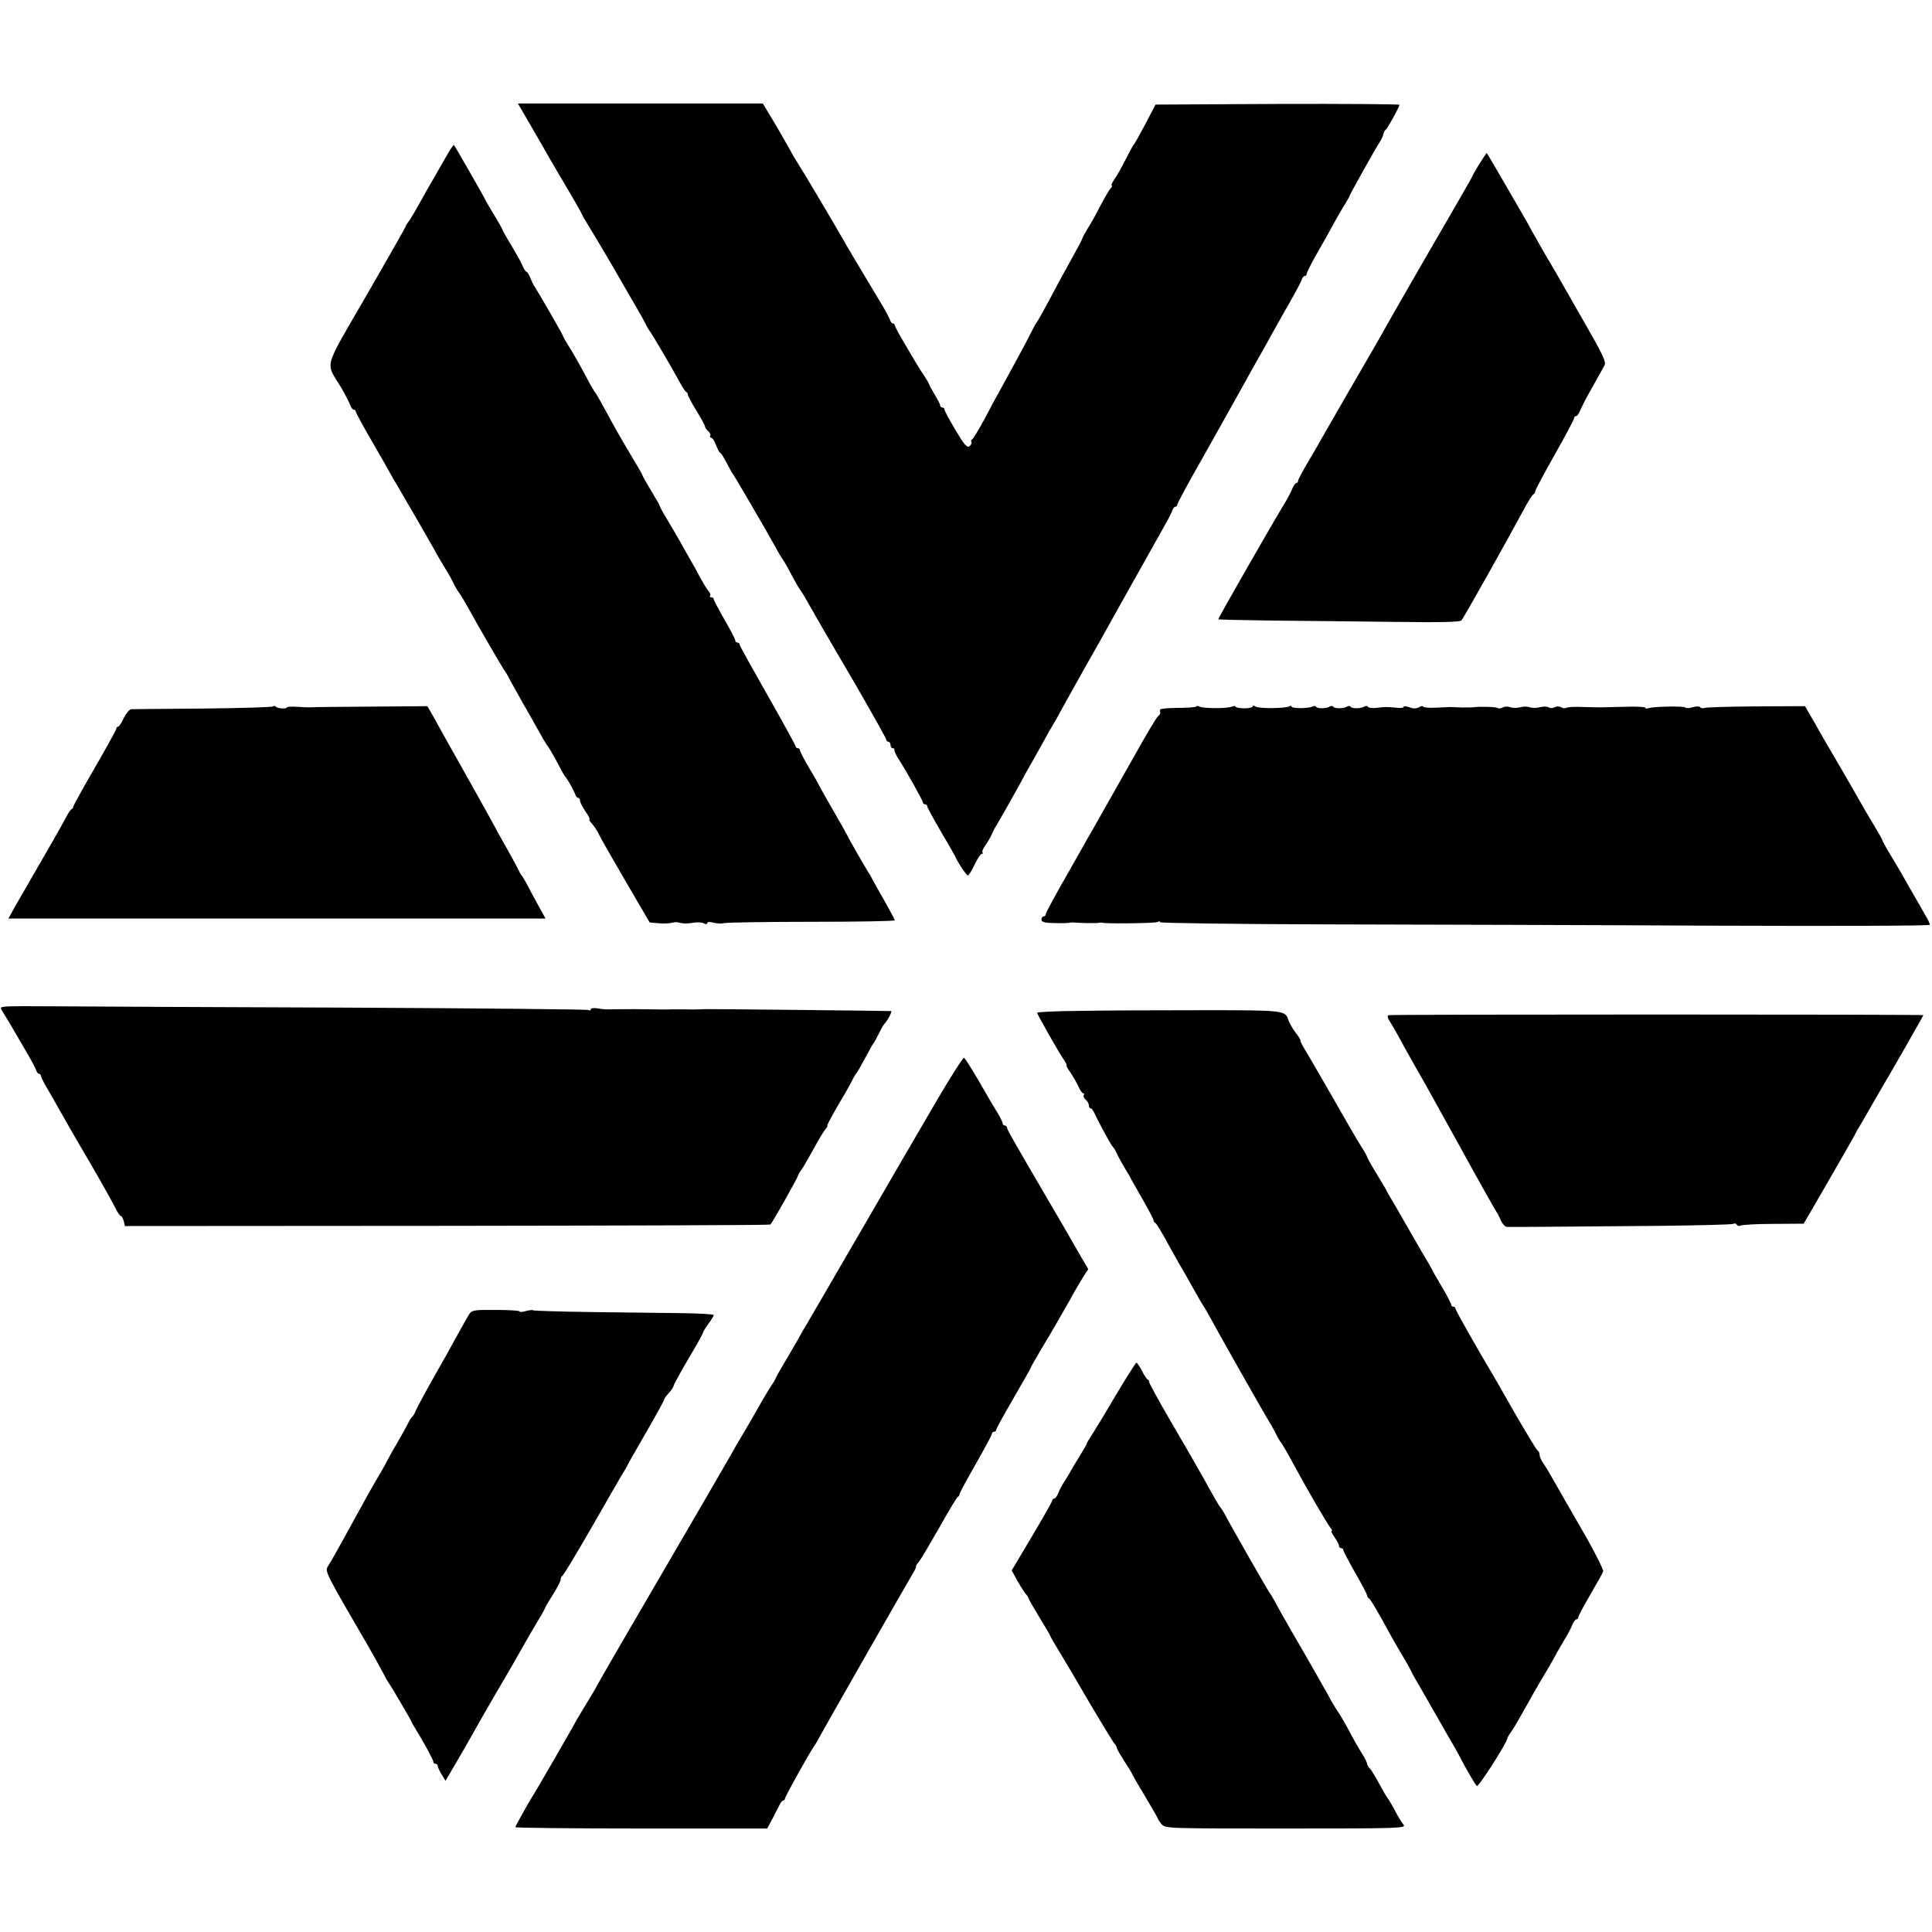 <?xml version="1.0" standalone="no"?>
<!DOCTYPE svg PUBLIC "-//W3C//DTD SVG 20010904//EN"
 "http://www.w3.org/TR/2001/REC-SVG-20010904/DTD/svg10.dtd">
<svg version="1.0" xmlns="http://www.w3.org/2000/svg"
 width="896pt" height="896pt" viewBox="0 0 896 896"
 preserveAspectRatio="xMidYMid meet">
<g transform="translate(0,896) scale(0.1,-0.1)"
fill="#000000" stroke="none">
<path d="M2467 8368 c36 -62 76 -131 88 -153 13 -22 50 -86 84 -143 34 -57 61
-106 61 -108 0 -3 15 -28 33 -57 18 -29 69 -114 113 -190 43 -76 92 -159 107
-185 15 -26 33 -58 40 -72 6 -14 15 -29 20 -35 10 -12 105 -174 138 -235 13
-25 27 -46 32 -48 4 -2 7 -8 7 -13 0 -5 18 -38 40 -74 22 -36 40 -69 40 -74 0
-5 7 -14 15 -21 8 -7 12 -16 9 -21 -3 -5 -1 -9 5 -9 5 0 15 -16 22 -35 7 -19
16 -35 19 -35 3 0 17 -21 30 -47 14 -27 27 -50 30 -53 5 -5 144 -243 198 -340
13 -25 29 -50 33 -56 5 -6 23 -37 40 -70 17 -32 36 -66 43 -74 6 -8 17 -26 24
-39 62 -108 78 -138 231 -398 77 -134 141 -247 141 -253 0 -5 5 -10 10 -10 6
0 10 -7 10 -15 0 -8 5 -15 10 -15 6 0 9 -3 8 -7 -1 -5 5 -19 13 -33 40 -61
119 -203 119 -211 0 -5 5 -9 10 -9 6 0 10 -4 10 -9 0 -5 28 -56 61 -113 34
-57 64 -110 68 -118 13 -31 53 -90 60 -90 4 0 18 23 31 50 13 28 28 50 33 50
6 0 7 3 4 6 -4 4 2 19 13 34 11 15 24 38 30 51 5 13 14 31 20 39 12 19 114
200 124 220 4 8 12 24 19 35 7 11 34 61 62 110 27 50 55 99 62 110 7 11 16 27
20 35 4 8 43 78 86 155 43 77 93 165 110 195 39 71 250 447 294 525 19 33 37
68 40 78 3 9 9 17 14 17 5 0 9 4 9 10 0 5 50 99 112 207 148 264 144 256 197
352 25 45 55 99 67 120 11 20 33 57 47 84 48 87 74 131 111 197 20 36 40 73
43 83 3 9 9 17 14 17 5 0 9 5 9 10 0 6 19 43 41 83 23 40 58 101 77 137 20 36
46 82 59 102 13 21 23 39 23 42 0 4 116 212 138 246 9 14 17 31 18 39 2 8 6
17 11 20 9 7 63 105 63 115 0 3 -255 5 -566 4 l-565 -3 -47 -90 c-26 -49 -50
-92 -53 -95 -4 -3 -21 -34 -39 -70 -18 -36 -41 -77 -52 -92 -11 -16 -16 -28
-12 -28 4 0 1 -8 -8 -17 -8 -10 -29 -47 -48 -83 -18 -36 -44 -82 -57 -102 -13
-21 -23 -40 -23 -43 0 -3 -23 -47 -51 -97 -29 -51 -75 -136 -102 -188 -28 -52
-53 -97 -56 -100 -3 -3 -16 -25 -28 -50 -21 -42 -53 -102 -137 -255 -19 -33
-55 -100 -81 -150 -27 -49 -52 -92 -57 -93 -4 -2 -6 -7 -3 -12 3 -4 -1 -13 -9
-19 -11 -9 -24 6 -65 75 -28 47 -51 90 -51 95 0 5 -4 9 -10 9 -5 0 -10 5 -10
10 0 6 -11 27 -24 48 -12 20 -24 42 -26 47 -1 6 -14 28 -29 50 -29 45 -32 50
-90 149 -23 38 -41 73 -41 77 0 5 -4 9 -9 9 -5 0 -11 8 -14 18 -4 9 -17 35
-30 57 -117 195 -152 254 -167 280 -61 107 -198 338 -225 380 -18 28 -34 55
-36 60 -2 6 -33 58 -67 118 l-64 107 -568 0 -568 0 65 -112z"/>
<path d="M2060 8218 c-23 -40 -49 -86 -59 -103 -10 -16 -33 -57 -51 -90 -18
-33 -41 -72 -51 -87 -11 -14 -19 -28 -19 -31 0 -2 -81 -145 -181 -318 -204
-353 -190 -304 -117 -426 20 -35 39 -72 43 -83 3 -11 11 -20 16 -20 5 0 9 -4
9 -9 0 -5 35 -69 78 -143 43 -74 81 -141 85 -149 4 -8 16 -29 28 -48 24 -40
176 -303 196 -341 8 -14 23 -38 33 -55 11 -16 24 -41 30 -54 6 -13 19 -36 29
-50 11 -15 30 -47 43 -71 35 -65 162 -284 168 -290 3 -3 15 -23 26 -45 12 -22
37 -66 55 -99 32 -55 48 -84 94 -166 11 -19 22 -37 25 -40 5 -5 26 -41 57
-100 10 -19 20 -37 23 -40 10 -10 41 -65 47 -82 3 -10 9 -18 14 -18 5 0 9 -6
9 -13 0 -7 11 -29 25 -50 14 -20 23 -37 19 -37 -4 0 1 -9 12 -21 10 -11 23
-31 29 -43 5 -13 61 -111 124 -219 l114 -195 44 -4 c24 -2 51 0 61 3 9 3 26 3
36 -1 11 -3 37 -4 57 0 20 4 44 3 53 -2 10 -6 16 -5 16 1 0 6 11 7 28 2 15 -4
38 -5 52 -2 14 3 197 6 407 6 211 0 383 3 383 7 0 3 -22 44 -48 90 -26 46 -51
90 -55 98 -4 8 -11 22 -17 30 -15 23 -100 171 -100 175 0 1 -29 53 -65 115
-36 62 -65 114 -65 115 0 2 -20 38 -45 79 -25 42 -45 81 -45 86 0 6 -4 10 -10
10 -5 0 -10 4 -10 8 0 5 -58 111 -130 237 -71 125 -130 231 -130 236 0 5 -4 9
-10 9 -5 0 -10 4 -10 10 0 5 -22 48 -50 96 -27 48 -50 91 -50 95 0 5 -5 9 -12
9 -6 0 -8 3 -5 7 4 3 1 13 -7 22 -8 9 -26 39 -41 66 -14 28 -34 64 -44 80 -10
17 -30 53 -45 80 -16 28 -43 75 -62 106 -19 31 -34 59 -34 62 0 3 -18 35 -40
71 -22 36 -40 68 -40 71 0 2 -13 26 -29 52 -37 62 -74 124 -112 193 -16 30
-40 73 -52 95 -12 22 -24 42 -27 45 -3 3 -13 21 -24 40 -44 83 -81 148 -103
182 -13 21 -23 40 -23 42 0 4 -112 199 -130 226 -6 8 -15 27 -21 43 -6 15 -14
27 -18 27 -3 0 -13 15 -20 33 -8 17 -32 60 -53 95 -21 34 -38 65 -38 67 0 3
-18 35 -40 71 -22 36 -40 67 -40 69 0 3 -140 248 -145 253 -2 2 -22 -29 -45
-70z"/>
<path d="M6861 8200 c-17 -28 -31 -52 -31 -54 0 -2 -30 -55 -66 -117 -92 -158
-333 -576 -356 -619 -11 -19 -27 -48 -37 -65 -23 -39 -208 -359 -234 -405 -10
-19 -41 -72 -68 -118 -27 -45 -49 -87 -49 -92 0 -6 -4 -10 -8 -10 -4 0 -13
-12 -19 -27 -6 -16 -20 -41 -30 -58 -63 -104 -313 -540 -313 -547 0 -2 111 -4
248 -6 136 -1 387 -4 559 -6 229 -3 314 -1 321 7 11 13 221 387 285 507 22 41
44 77 49 78 4 2 8 8 8 14 0 6 41 82 90 169 50 88 90 164 90 169 0 6 4 10 9 10
5 0 14 12 20 28 6 15 31 63 56 107 25 44 50 89 56 100 9 17 -8 52 -102 215
-127 223 -136 238 -173 300 -14 25 -41 72 -59 104 -17 32 -36 66 -42 75 -5 9
-45 78 -89 154 -43 75 -80 137 -81 137 -2 0 -17 -23 -34 -50z"/>
<path d="M1267 5684 c-4 -4 -150 -8 -324 -10 -175 -1 -325 -3 -334 -3 -9 -1
-24 -19 -35 -41 -10 -22 -22 -40 -26 -40 -5 0 -8 -4 -8 -9 0 -4 -45 -86 -100
-181 -55 -95 -100 -176 -100 -181 0 -4 -3 -9 -7 -11 -5 -1 -18 -21 -29 -43
-12 -22 -37 -67 -56 -100 -77 -134 -146 -253 -177 -307 l-32 -58 1245 0 1246
0 -32 58 c-17 31 -41 75 -52 97 -12 22 -23 42 -27 45 -3 3 -13 21 -22 40 -10
19 -33 62 -52 95 -19 33 -45 80 -58 105 -13 25 -66 119 -117 210 -51 91 -103
183 -115 205 -12 22 -33 60 -47 85 l-26 45 -259 -2 c-142 -1 -267 -2 -278 -3
-11 -1 -41 0 -68 2 -26 2 -47 0 -47 -3 0 -8 -44 -5 -51 4 -3 4 -8 4 -12 1z"/>
<path d="M5547 5683 c-3 -3 -42 -6 -87 -6 -44 0 -80 -4 -80 -8 0 -5 0 -12 1
-15 0 -4 -3 -10 -8 -13 -9 -6 -56 -86 -126 -211 -49 -86 -69 -123 -108 -191
-20 -35 -45 -80 -56 -99 -11 -19 -68 -119 -126 -222 -59 -102 -107 -191 -107
-197 0 -6 -4 -11 -10 -11 -5 0 -10 -7 -10 -15 0 -11 14 -15 58 -16 31 -1 62 0
67 1 6 1 15 2 20 2 27 -3 111 -4 120 -2 6 1 12 2 15 1 16 -6 248 -3 258 3 7 4
12 4 12 -1 0 -4 352 -9 783 -10 430 -1 1233 -3 1785 -6 551 -2 1002 -1 1002 4
0 5 -8 23 -19 41 -10 18 -35 62 -56 98 -21 36 -46 81 -57 100 -11 19 -35 60
-54 91 -19 31 -34 59 -34 62 0 3 -19 36 -41 73 -23 38 -52 87 -64 109 -12 22
-55 96 -95 165 -40 68 -82 140 -93 160 -10 19 -30 53 -43 75 l-23 40 -225 -1
c-123 -1 -231 -4 -240 -7 -8 -3 -18 -2 -21 3 -3 5 -18 5 -35 0 -16 -5 -32 -5
-34 -1 -5 7 -152 5 -173 -4 -7 -2 -13 -1 -13 3 0 4 -44 6 -97 4 -120 -3 -104
-3 -189 -1 -39 2 -75 0 -80 -4 -6 -3 -16 -2 -24 3 -8 5 -21 5 -30 0 -9 -5 -22
-5 -29 0 -8 4 -25 4 -40 0 -14 -4 -35 -4 -46 0 -11 4 -31 4 -45 0 -14 -4 -34
-4 -45 0 -11 4 -27 4 -36 -1 -9 -5 -19 -6 -22 -3 -5 6 -86 8 -112 4 -5 -1 -30
-1 -55 -1 -25 1 -49 2 -55 2 -5 0 -36 -2 -68 -3 -31 -2 -57 1 -57 5 0 4 -9 3
-19 -3 -13 -7 -28 -7 -45 0 -14 5 -26 6 -26 2 0 -5 -17 -7 -37 -4 -44 4 -47 4
-91 -1 -18 -2 -35 0 -38 5 -3 5 -10 5 -17 1 -16 -10 -58 -10 -63 -1 -3 5 -10
5 -17 1 -16 -10 -58 -10 -63 -1 -3 5 -10 5 -17 1 -16 -10 -58 -10 -63 -1 -3 5
-10 5 -16 2 -15 -10 -98 -11 -98 -1 0 4 -5 5 -11 1 -17 -10 -142 -11 -156 -1
-7 5 -13 6 -13 1 0 -5 -18 -9 -40 -9 -22 0 -40 4 -40 8 0 4 -8 4 -17 0 -21
-10 -134 -9 -150 0 -6 4 -13 4 -16 0z"/>
<path d="M27 4292 c-28 -3 -28 -3 -11 -30 10 -15 33 -54 52 -87 19 -33 48 -82
64 -110 16 -27 32 -58 35 -67 3 -10 9 -18 14 -18 5 0 9 -4 9 -10 0 -5 13 -31
29 -58 15 -26 41 -70 56 -98 15 -27 76 -134 137 -237 60 -103 116 -204 125
-223 9 -18 20 -34 24 -34 4 0 9 -10 13 -23 l5 -23 1496 1 c822 1 1496 3 1498
6 10 10 127 219 127 224 0 4 8 19 19 33 10 15 35 59 56 97 21 39 45 78 53 88
8 9 12 17 9 17 -3 0 18 39 46 88 29 48 59 101 67 117 8 17 17 32 20 35 5 5 25
41 57 100 10 19 20 37 23 40 3 3 14 23 25 45 11 22 22 42 25 45 15 14 39 60
33 61 -8 1 -837 10 -860 9 -7 0 -21 -1 -30 -1 -10 -1 -40 -1 -68 0 -27 0 -57
0 -65 0 -8 -1 -46 -1 -85 0 -38 0 -78 1 -87 1 -45 0 -114 -1 -128 -1 -8 0 -27
2 -42 5 -16 2 -28 0 -28 -5 0 -6 -5 -7 -11 -3 -6 3 -511 8 -1122 11 -612 2
-1211 5 -1332 6 -121 1 -233 1 -248 -1z"/>
<path d="M5013 4272 c-112 -1 -203 -5 -203 -9 0 -7 98 -180 122 -215 11 -16
17 -28 14 -28 -3 0 5 -16 19 -35 13 -20 30 -49 37 -65 7 -17 17 -30 21 -30 5
0 6 -4 3 -9 -3 -5 1 -14 9 -21 8 -7 15 -19 15 -26 0 -8 3 -14 8 -14 4 0 12
-10 18 -23 22 -48 79 -152 86 -157 4 -3 12 -17 18 -30 6 -14 22 -43 35 -65 14
-22 28 -46 31 -54 4 -7 29 -51 56 -98 26 -46 48 -88 48 -93 0 -4 4 -10 8 -12
5 -1 30 -43 57 -93 28 -49 54 -98 60 -107 10 -16 18 -30 70 -123 15 -27 31
-54 35 -60 4 -5 20 -32 35 -60 48 -89 247 -439 269 -475 12 -19 28 -48 36 -65
8 -16 18 -32 21 -35 3 -3 23 -36 44 -75 75 -139 169 -300 183 -317 8 -10 12
-18 8 -18 -4 0 2 -13 13 -29 12 -16 21 -34 21 -40 0 -6 5 -11 10 -11 6 0 10
-4 10 -9 0 -5 25 -52 55 -105 30 -52 55 -99 55 -105 0 -5 4 -11 8 -13 7 -3 36
-51 105 -178 17 -30 41 -72 54 -93 13 -21 28 -48 34 -60 5 -12 15 -31 22 -42
7 -11 48 -83 92 -160 44 -77 85 -149 92 -160 6 -11 19 -33 27 -50 29 -55 67
-120 75 -128 7 -7 141 202 141 220 0 3 8 17 18 31 11 15 34 54 52 87 38 68 77
137 121 210 16 28 34 59 39 70 6 11 22 38 35 60 14 22 30 52 36 68 6 15 15 27
20 27 5 0 9 5 9 11 0 5 25 52 55 103 30 51 57 100 60 108 3 7 -42 97 -101 198
-59 102 -118 205 -132 230 -14 25 -33 57 -43 72 -11 14 -19 33 -19 41 0 9 -4
17 -8 19 -5 2 -52 80 -106 173 -53 94 -101 177 -106 185 -65 108 -170 294
-170 301 0 5 -4 9 -10 9 -5 0 -10 4 -10 10 0 5 -19 42 -43 82 -24 40 -46 80
-50 88 -4 8 -13 24 -20 35 -7 11 -46 79 -87 150 -41 72 -80 139 -87 150 -7 11
-15 27 -19 35 -4 7 -25 42 -46 77 -21 34 -38 65 -38 68 0 3 -11 24 -26 46 -14
22 -34 57 -46 77 -28 50 -207 361 -225 389 -7 13 -13 25 -12 28 0 4 -10 21
-24 38 -13 18 -27 42 -31 54 -15 48 -16 48 -400 48 -199 0 -452 -1 -563 -3z"/>
<path d="M6440 4252 c-7 -3 -5 -13 5 -28 9 -14 26 -44 39 -67 25 -47 102 -184
116 -207 5 -8 82 -148 172 -310 89 -162 165 -297 168 -300 3 -3 12 -20 19 -37
8 -18 21 -33 30 -33 24 -1 356 2 718 5 177 2 326 6 332 9 5 4 12 2 16 -4 4 -6
11 -7 17 -4 6 4 75 8 152 8 l141 1 113 195 c62 107 117 204 123 215 5 11 15
29 22 40 7 11 32 54 55 95 24 41 47 82 52 90 19 30 190 329 190 332 0 4 -2468
4 -2480 0z"/>
<path d="M4345 3857 c-65 -111 -224 -384 -353 -607 -129 -223 -243 -418 -253
-435 -10 -16 -22 -37 -26 -45 -4 -8 -31 -55 -60 -104 -29 -49 -53 -90 -53 -92
0 -3 -11 -23 -26 -45 -14 -22 -34 -56 -45 -75 -39 -69 -57 -100 -89 -154 -18
-30 -42 -71 -52 -90 -26 -45 -178 -308 -273 -470 -172 -294 -345 -593 -345
-595 0 -2 -22 -40 -50 -85 -27 -45 -50 -83 -50 -84 0 -3 -182 -319 -200 -346
-23 -37 -80 -139 -80 -144 0 -3 263 -6 584 -6 l584 0 23 43 c12 23 27 52 33
64 6 13 14 23 19 23 4 0 7 4 7 8 0 9 123 230 138 247 4 6 15 24 23 40 16 31
411 723 435 762 8 13 13 25 12 27 -2 2 4 12 13 22 9 11 51 82 95 159 43 77 82
142 86 143 5 2 8 8 8 13 0 4 34 67 75 139 41 72 75 135 75 140 0 6 5 10 10 10
6 0 10 4 10 9 0 5 36 70 80 146 44 76 80 139 80 141 0 3 20 37 43 77 24 39 59
99 78 132 19 33 39 68 44 77 6 9 20 35 32 57 13 23 33 57 46 78 l24 37 -50 86
c-27 47 -58 101 -69 120 -11 19 -48 82 -82 140 -151 259 -176 302 -176 311 0
5 -4 9 -10 9 -5 0 -10 5 -10 10 0 6 -11 27 -23 48 -13 20 -35 57 -49 82 -54
95 -99 169 -107 174 -4 3 -61 -86 -126 -197z"/>
<path d="M2176 2865 c-7 -11 -25 -42 -40 -70 -15 -27 -42 -75 -59 -107 -89
-156 -143 -255 -150 -273 -4 -11 -11 -22 -15 -25 -4 -3 -13 -16 -19 -30 -7
-14 -28 -52 -47 -85 -20 -33 -41 -71 -48 -85 -7 -14 -22 -41 -33 -60 -12 -19
-36 -62 -55 -95 -144 -262 -170 -309 -191 -342 -12 -21 -3 -39 188 -366 23
-40 52 -92 65 -117 13 -25 26 -49 31 -55 11 -15 108 -180 107 -183 0 -1 6 -12
14 -25 38 -61 86 -149 86 -158 0 -5 5 -9 10 -9 6 0 10 -4 10 -10 0 -5 8 -23
18 -39 l18 -30 51 87 c28 48 61 105 73 127 19 34 70 124 100 175 65 110 108
185 133 230 17 30 48 84 69 119 21 34 38 65 38 68 0 2 16 29 35 59 19 30 35
61 35 68 0 8 4 16 8 18 5 2 64 100 132 218 68 118 131 229 141 245 11 17 22
36 26 44 3 8 44 79 90 159 46 79 83 147 83 151 0 4 9 17 21 30 12 12 22 28 23
34 1 7 32 63 69 126 37 62 67 116 67 120 0 4 11 22 25 41 14 19 25 37 25 41 0
4 -64 8 -142 9 -79 1 -266 3 -416 5 -151 2 -276 6 -279 8 -2 3 -18 1 -34 -3
-16 -5 -29 -6 -29 -2 0 4 -50 7 -110 7 -100 1 -112 -1 -124 -20z"/>
<path d="M5171 2483 c-51 -87 -102 -170 -112 -185 -10 -15 -19 -30 -19 -33 0
-3 -15 -29 -33 -58 -18 -29 -36 -59 -40 -67 -4 -8 -16 -28 -27 -45 -11 -16
-25 -42 -31 -57 -6 -16 -15 -28 -20 -28 -5 0 -9 -4 -9 -9 0 -4 -42 -79 -94
-166 l-94 -158 25 -46 c14 -25 32 -53 39 -62 8 -8 14 -18 14 -22 0 -3 23 -42
50 -87 28 -45 50 -83 50 -85 0 -3 24 -44 53 -92 30 -49 65 -109 79 -133 54
-94 157 -266 167 -277 6 -7 11 -16 11 -20 0 -5 16 -32 35 -62 19 -29 35 -55
35 -57 0 -3 27 -49 60 -104 33 -55 60 -102 60 -105 0 -2 8 -14 17 -25 17 -20
29 -20 577 -20 531 0 558 1 545 18 -8 9 -25 37 -38 62 -13 25 -29 52 -35 60
-7 8 -25 40 -41 70 -16 30 -35 61 -42 68 -7 7 -13 18 -13 23 0 5 -11 27 -25
49 -14 22 -42 71 -61 108 -20 37 -42 74 -48 82 -6 8 -20 31 -31 50 -10 19 -28
52 -40 72 -11 20 -44 78 -74 130 -30 51 -62 108 -73 126 -10 17 -26 47 -37 65
-10 17 -27 48 -37 67 -11 19 -21 37 -24 40 -5 4 -186 321 -214 375 -6 11 -14
22 -17 25 -3 3 -19 30 -36 60 -52 94 -83 149 -190 332 -57 98 -103 182 -103
187 0 5 -3 11 -7 13 -5 2 -17 20 -27 41 -11 20 -22 37 -26 37 -3 0 -48 -71
-99 -157z"/>
</g>
</svg>
